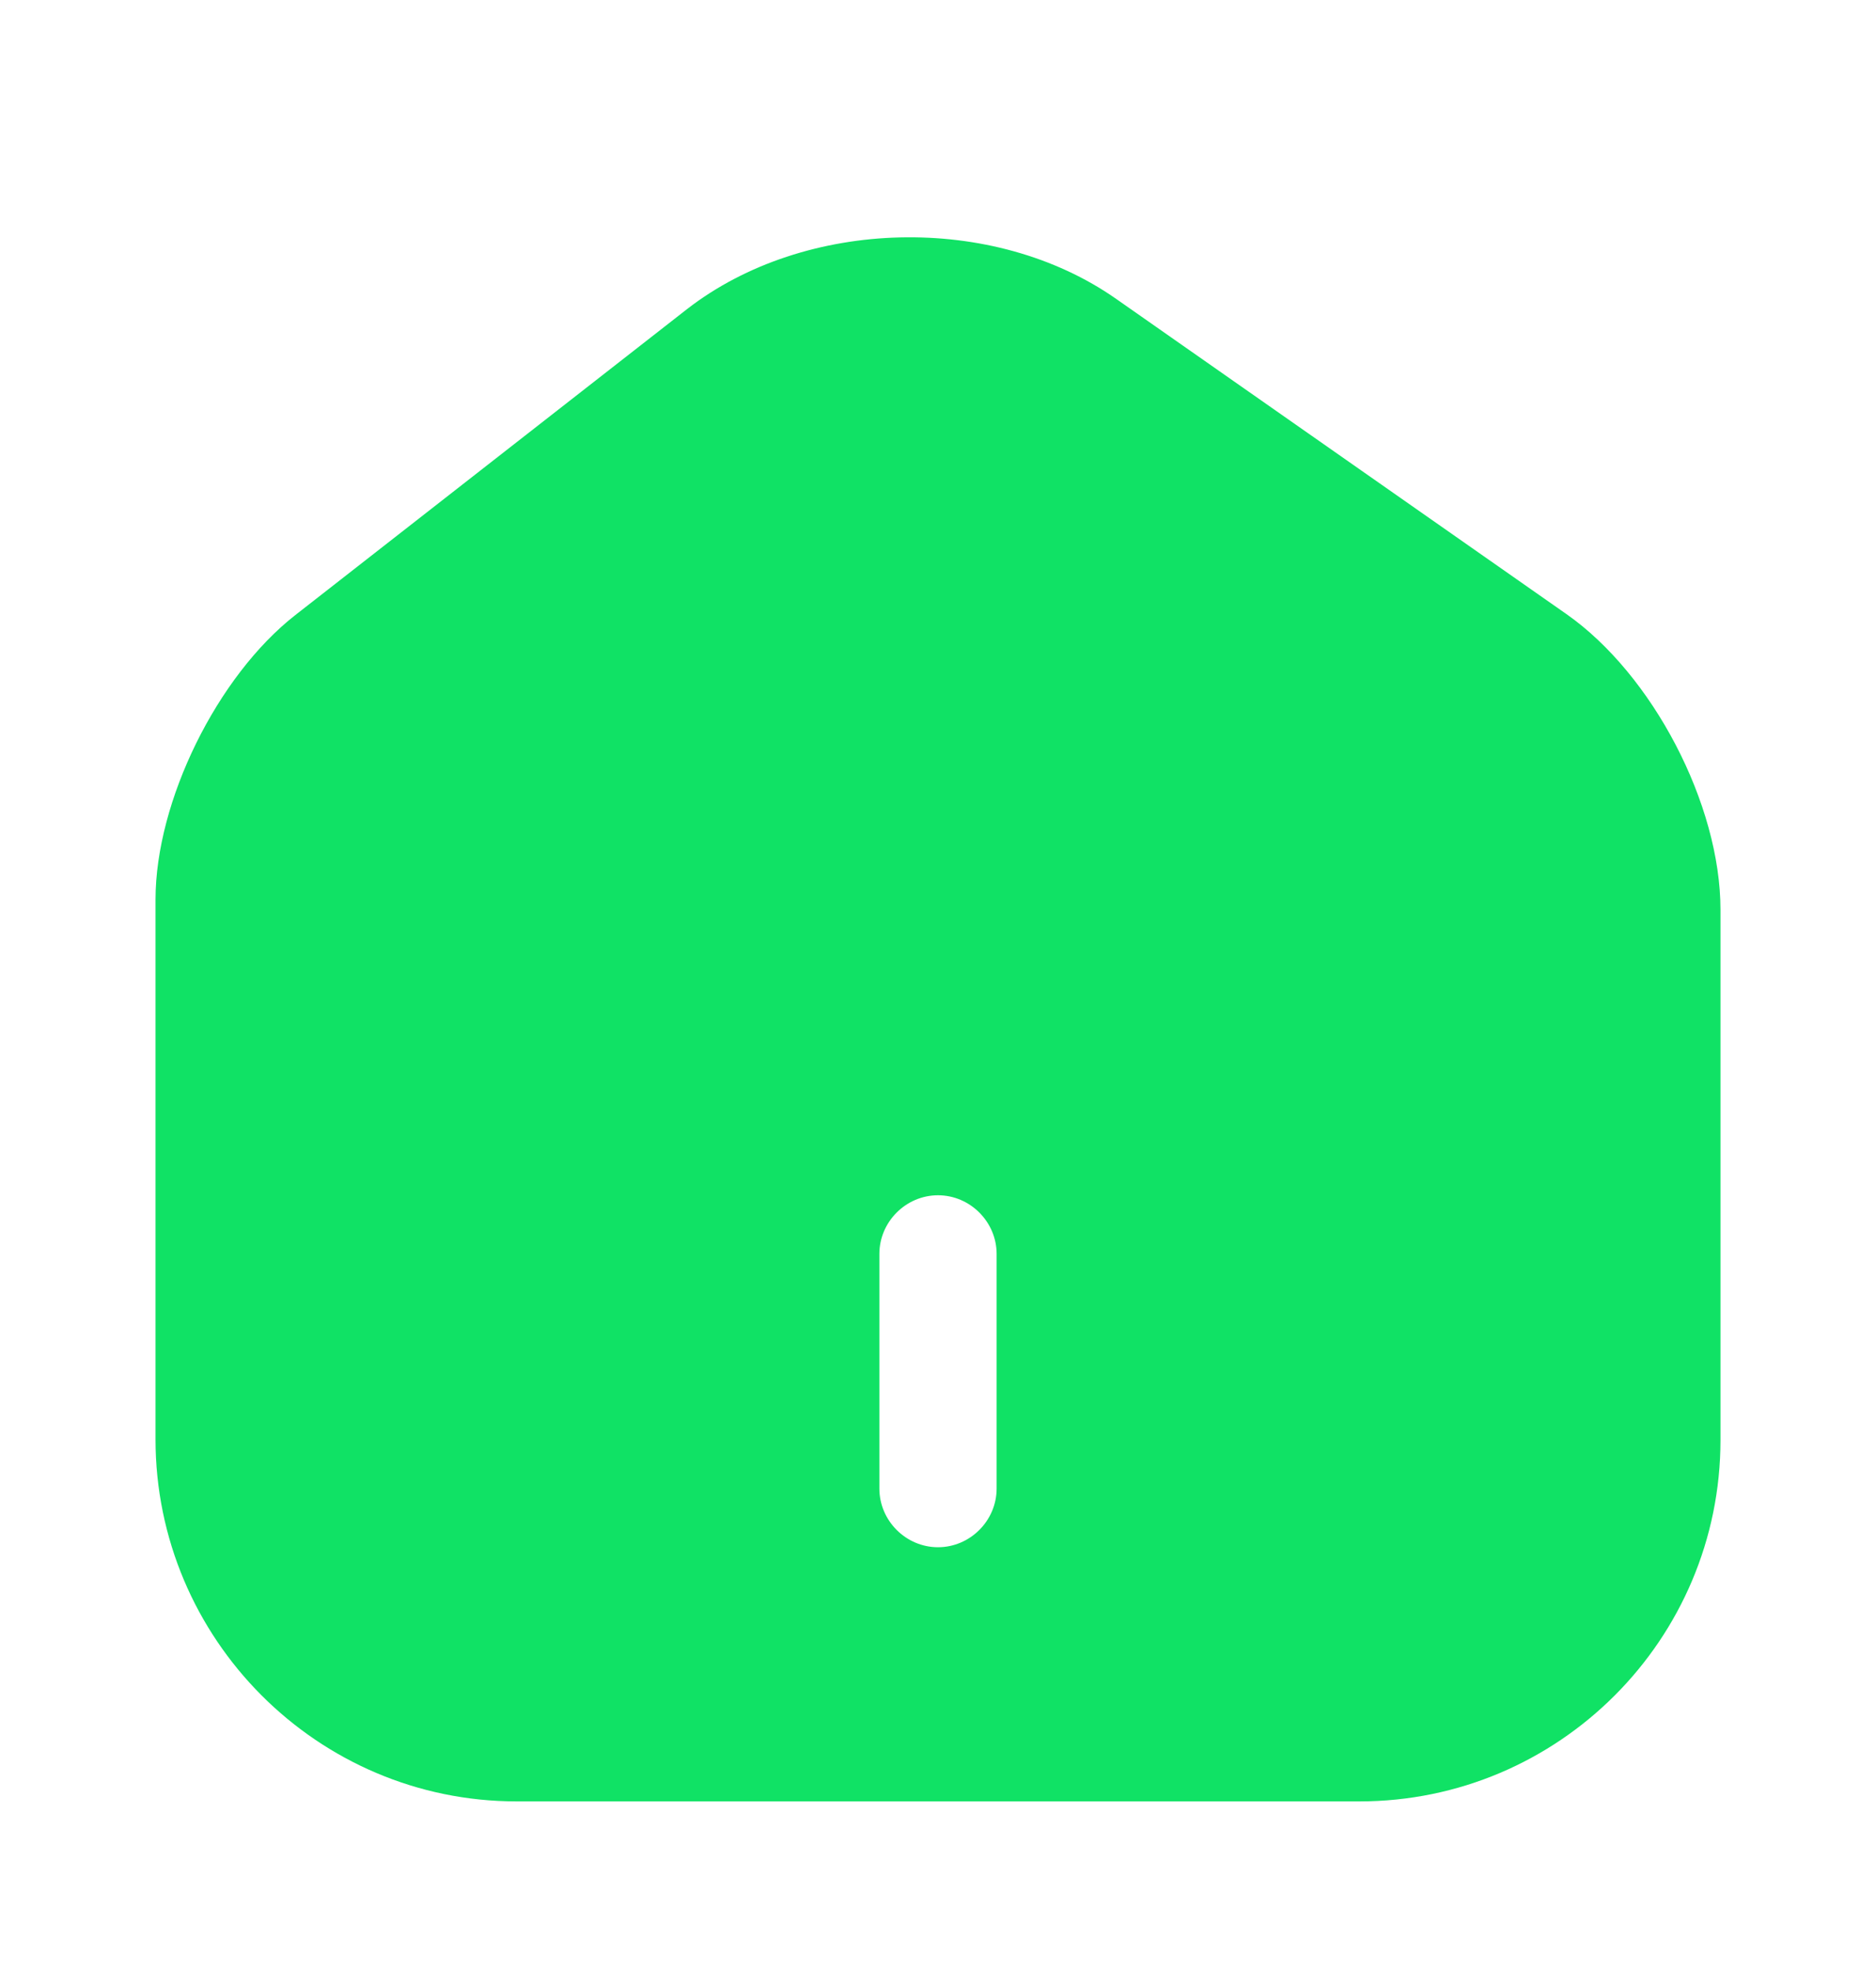 <svg width="20" height="21" viewBox="0 0 20 21" fill="none" xmlns="http://www.w3.org/2000/svg">
<path d="M16.7 6.543L11.9 3.185C10.592 2.268 8.583 2.318 7.325 3.293L3.15 6.552C2.317 7.202 1.658 8.535 1.658 9.585V15.335C1.658 17.46 3.383 19.193 5.508 19.193H14.492C16.617 19.193 18.342 17.468 18.342 15.343V9.693C18.342 8.568 17.617 7.185 16.7 6.543ZM10.625 15.86C10.625 16.202 10.342 16.485 10 16.485C9.658 16.485 9.375 16.202 9.375 15.86V13.36C9.375 13.018 9.658 12.735 10 12.735C10.342 12.735 10.625 13.018 10.625 13.36V15.86Z" fill="#10E265"/>
</svg>
